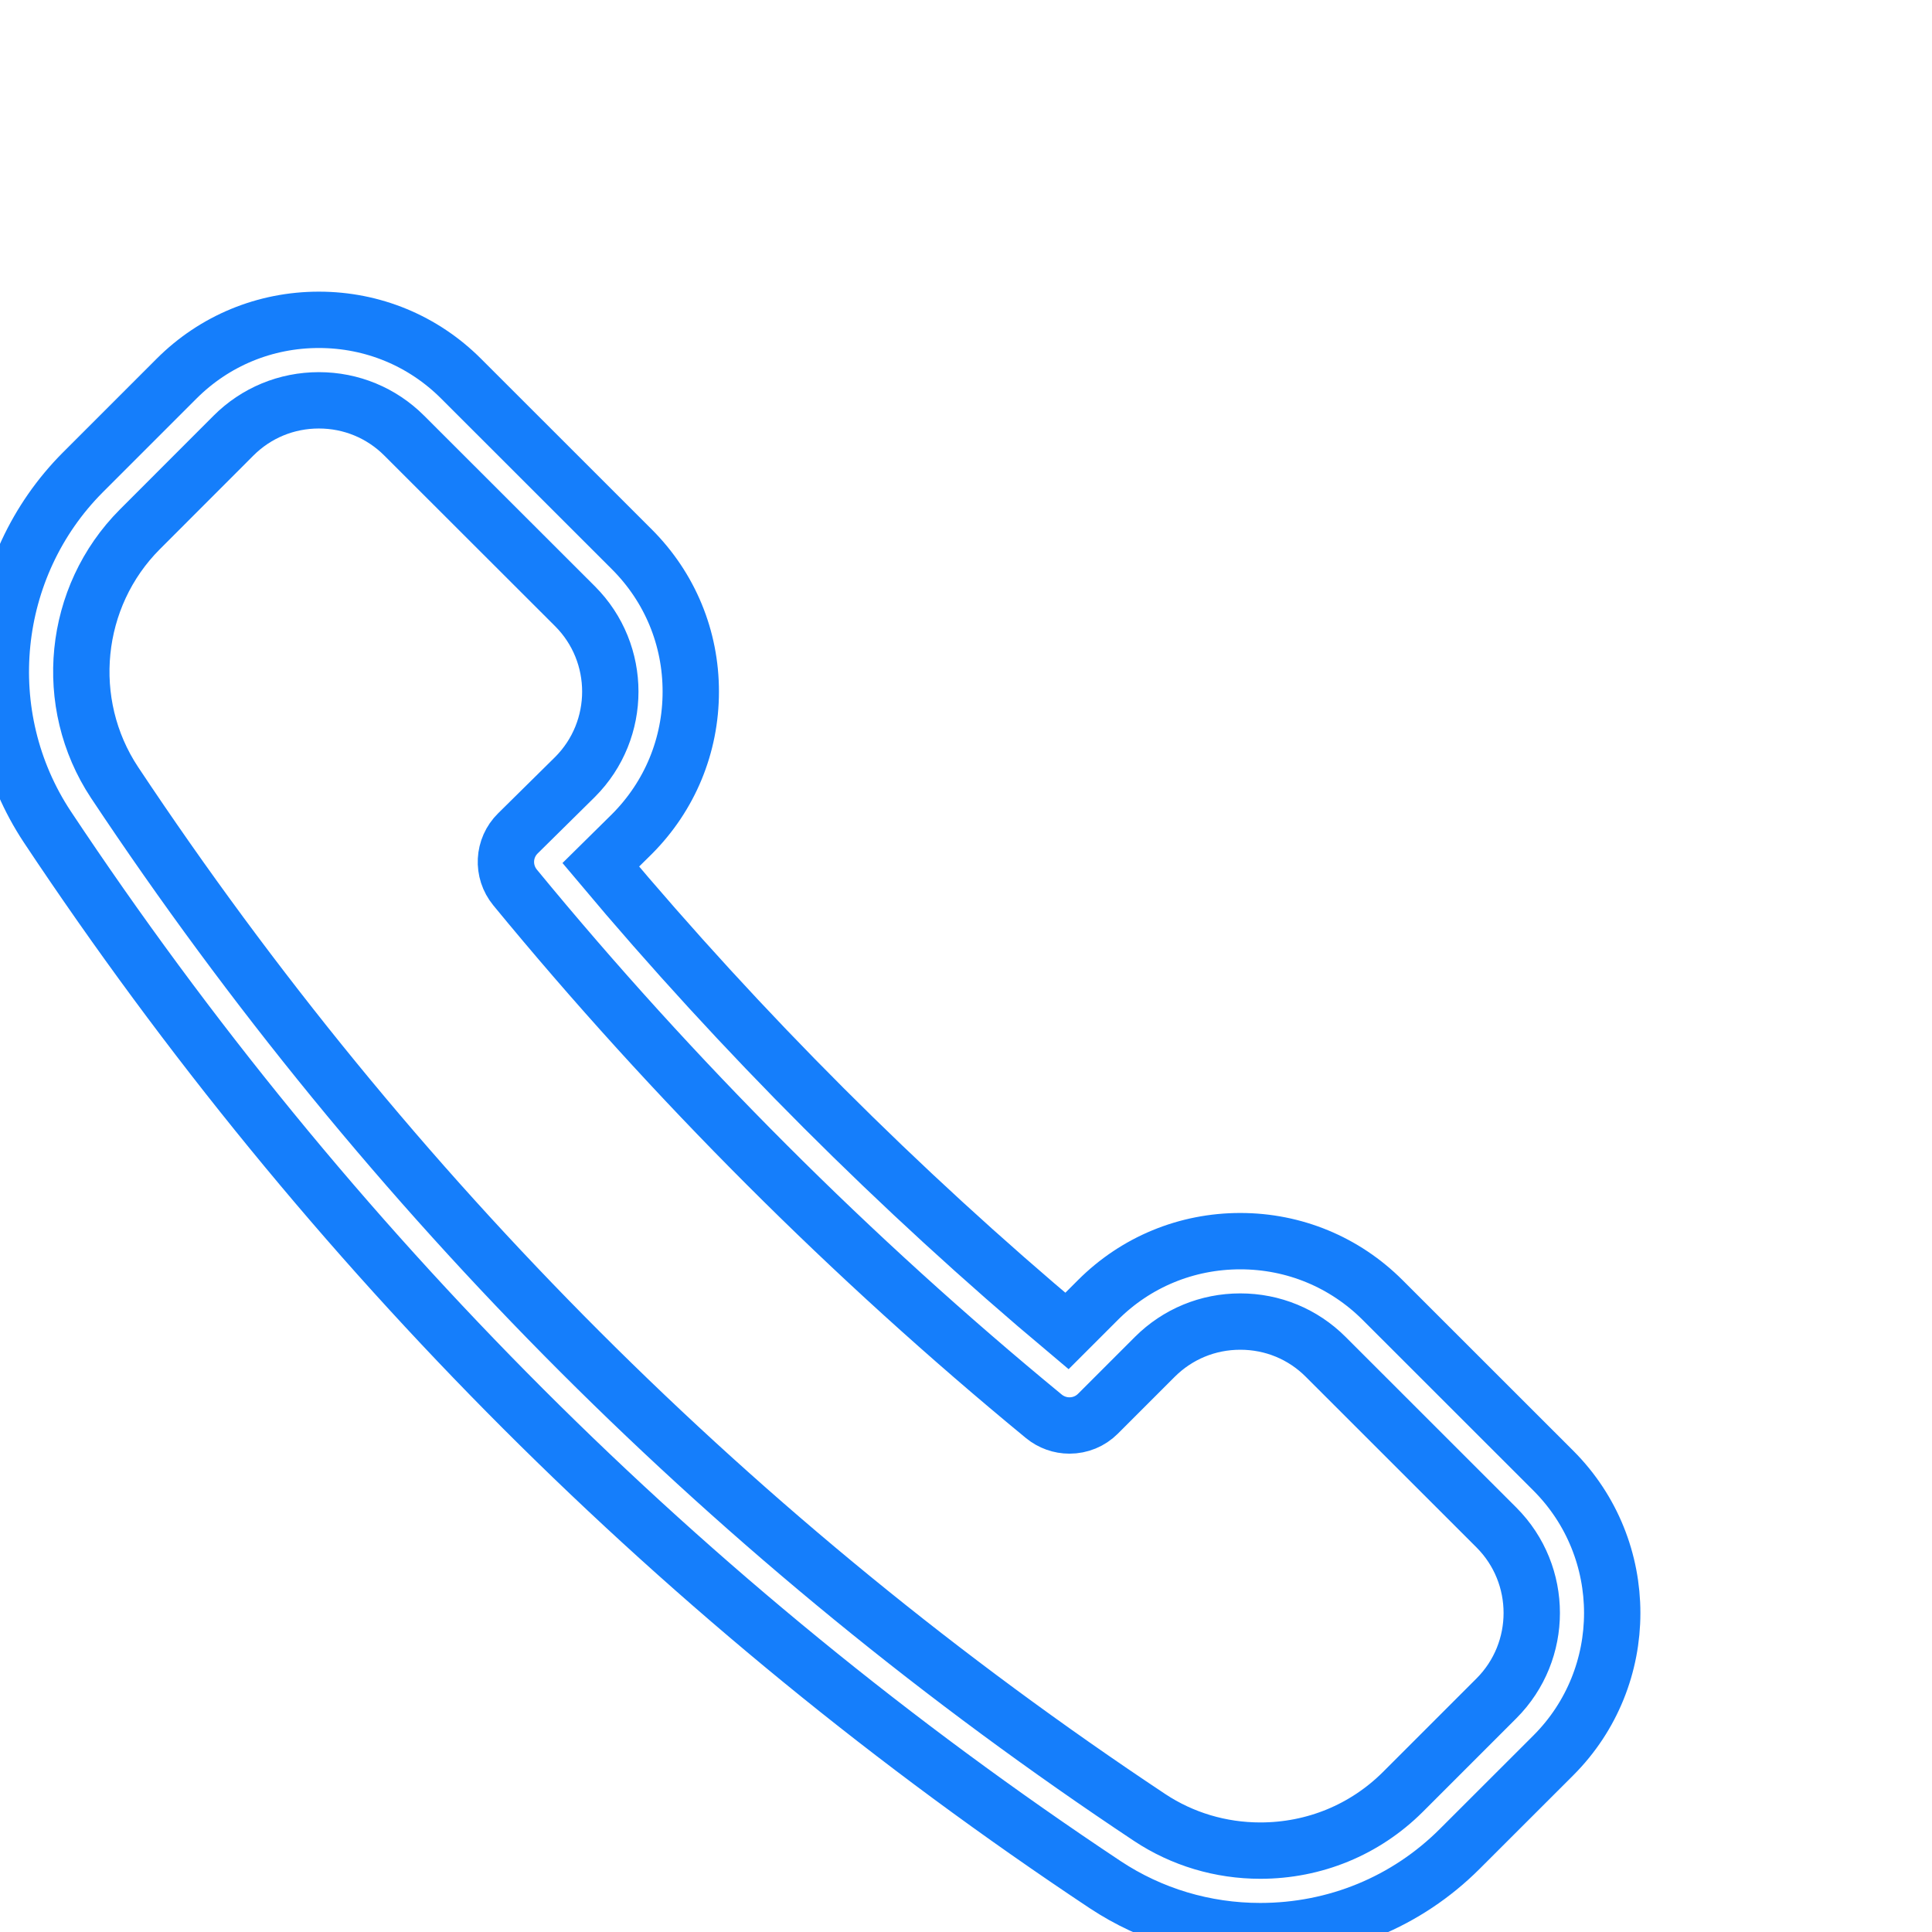 <svg xmlns="http://www.w3.org/2000/svg" xmlns:xlink="http://www.w3.org/1999/xlink" x="0" y="0"
	 viewBox="0 0 24 24" style="enable-background:new 0 0 24 24;" xml:space="preserve">
	<path d="M15.655,23.989c-0.689,0-1.355-0.199-1.926-0.577c-5.239-3.481-9.66-7.902-13.141-13.14
		c-0.913-1.38-0.727-3.231,0.44-4.403l1.165-1.165c0.471-0.471,1.099-0.731,1.768-0.731s1.296,0.26,1.767,0.731l2.122,2.121
		c0.472,0.472,0.732,1.1,0.731,1.768c0,0.668-0.26,1.296-0.731,1.768l-0.387,0.382c1.754,2.09,3.7,4.036,5.791,5.791l0.385-0.385
		c0.471-0.471,1.099-0.731,1.768-0.731s1.296,0.26,1.768,0.731l2.122,2.121c0.974,0.975,0.974,2.56,0,3.535l-1.165,1.164
		C17.473,23.627,16.593,23.989,15.655,23.989z M3.961,4.973c-0.401,0-0.778,0.156-1.06,0.438L1.737,6.576
		C0.903,7.412,0.771,8.734,1.422,9.719c3.406,5.126,7.733,9.453,12.86,12.859c0.406,0.269,0.882,0.411,1.374,0.411
		c0.671,0,1.299-0.259,1.77-0.728l1.164-1.164c0.584-0.585,0.584-1.536,0-2.121l-2.122-2.121c-0.283-0.283-0.659-0.438-1.061-0.438
		s-0.778,0.156-1.061,0.438l-0.707,0.707c-0.094,0.094-0.22,0.146-0.354,0.146c-0.115,0-0.228-0.04-0.318-0.114
		c-2.392-1.968-4.602-4.178-6.568-6.569c-0.165-0.201-0.15-0.491,0.035-0.673l0.71-0.701c0.583-0.584,0.584-1.535-0.001-2.12
		L5.022,5.412C4.739,5.129,4.362,4.973,3.961,4.973z" stroke="#157EFB" fill="none" stroke-width="0.7" />
</svg>
